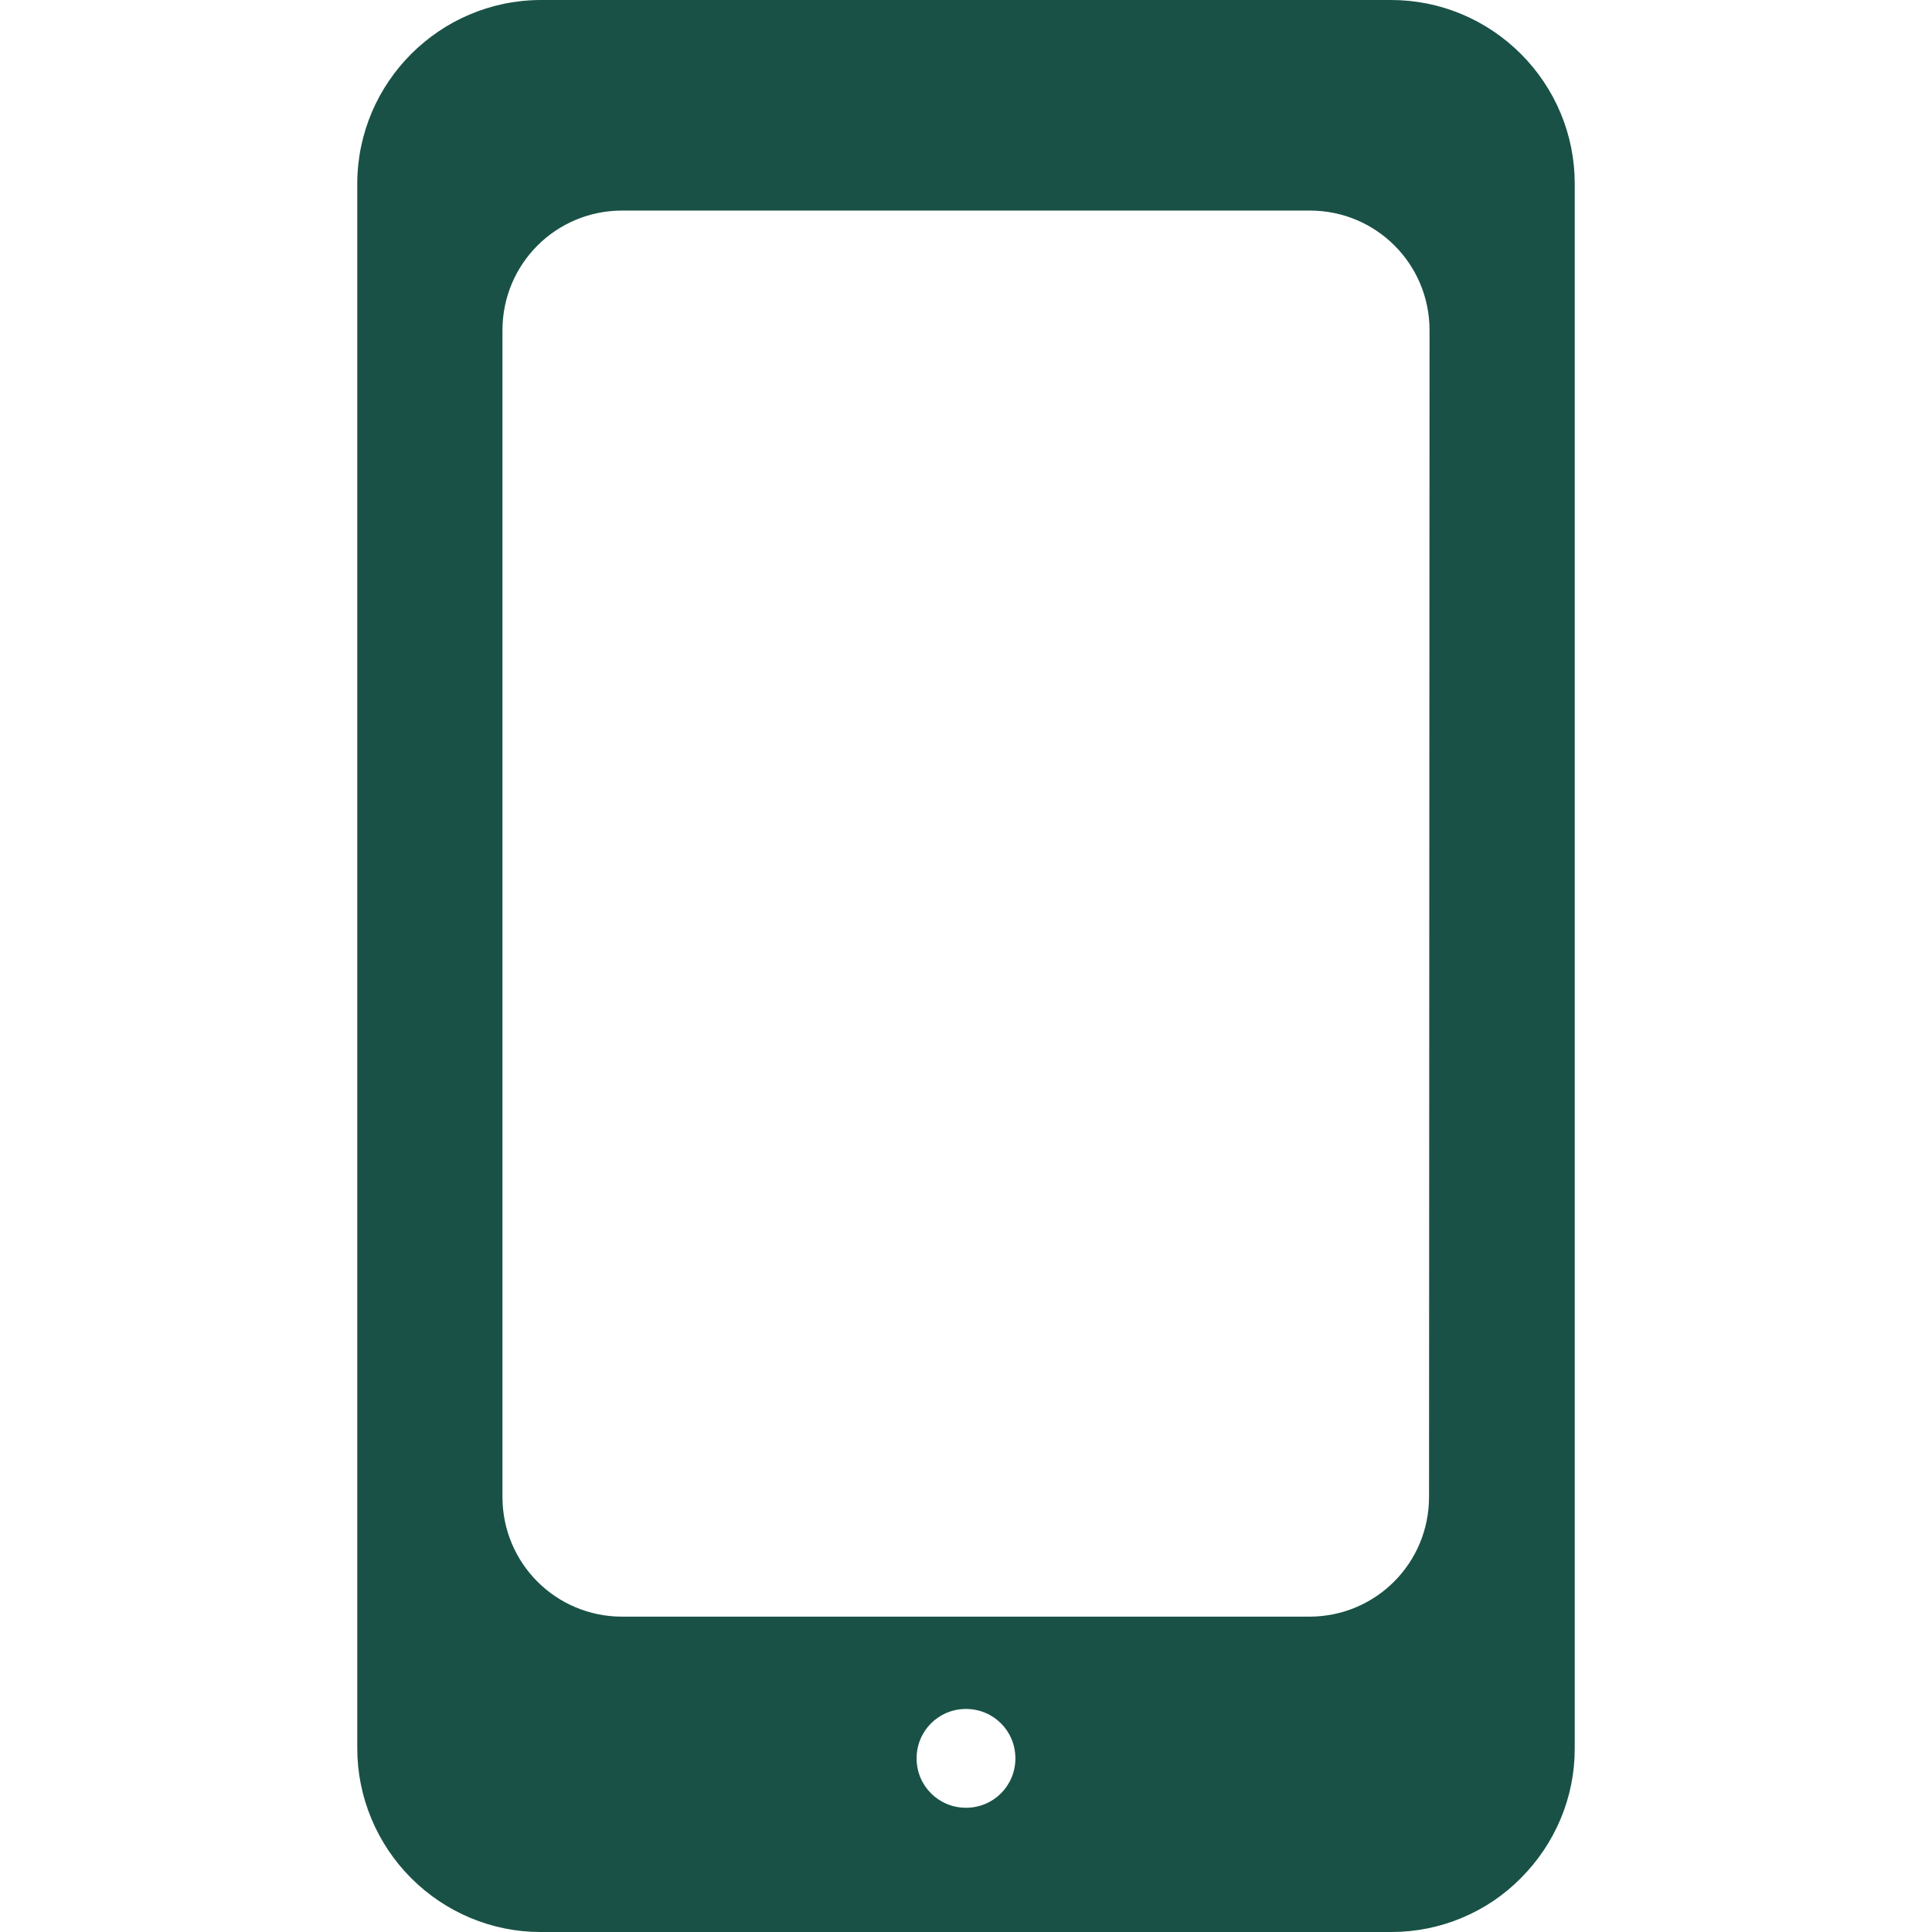 <?xml version="1.0" encoding="utf-8"?>
<!-- Generator: Adobe Illustrator 24.1.2, SVG Export Plug-In . SVG Version: 6.00 Build 0)  -->
<svg version="1.1" id="Capa_1" xmlns="http://www.w3.org/2000/svg" xmlns:xlink="http://www.w3.org/1999/xlink" x="0px" y="0px"
	 width="387.2px" height="387.2px" viewBox="0 0 387.2 387.2" style="enable-background:new 0 0 387.2 387.2;" xml:space="preserve"
	>
<style type="text/css">
	.st0{fill:#195146;}
</style>
<g>
	<g>
		<path class="st0" d="M304.8,10.8L304.8,10.8C297.9,3.9,288.6,0,278.8,0H108.3C88.1,0.1,71.7,16.5,71.6,36.7v313.7
			c0,9.7,3.9,19.1,10.8,26c6.9,6.9,16.2,10.8,25.9,10.8h170.6c9.7,0,19.1-3.9,25.9-10.8c6.9-6.9,10.8-16.2,10.8-25.9V36.8
			C315.6,27,311.7,17.7,304.8,10.8z M193.6,362.3L193.6,362.3c-5.5,0-9.9-4.4-9.9-9.9s4.4-9.9,9.9-9.9s9.9,4.4,9.9,9.9
			S199.1,362.3,193.6,362.3z M286.4,300c0,13.3-10.7,24-24,24H124.7c-13.3,0-24-10.7-24-24V66.2c0-13.3,10.7-24,24-24h137.8
			c13.3,0,24,10.7,24,24L286.4,300z"/>
	</g>
</g>
</svg>
